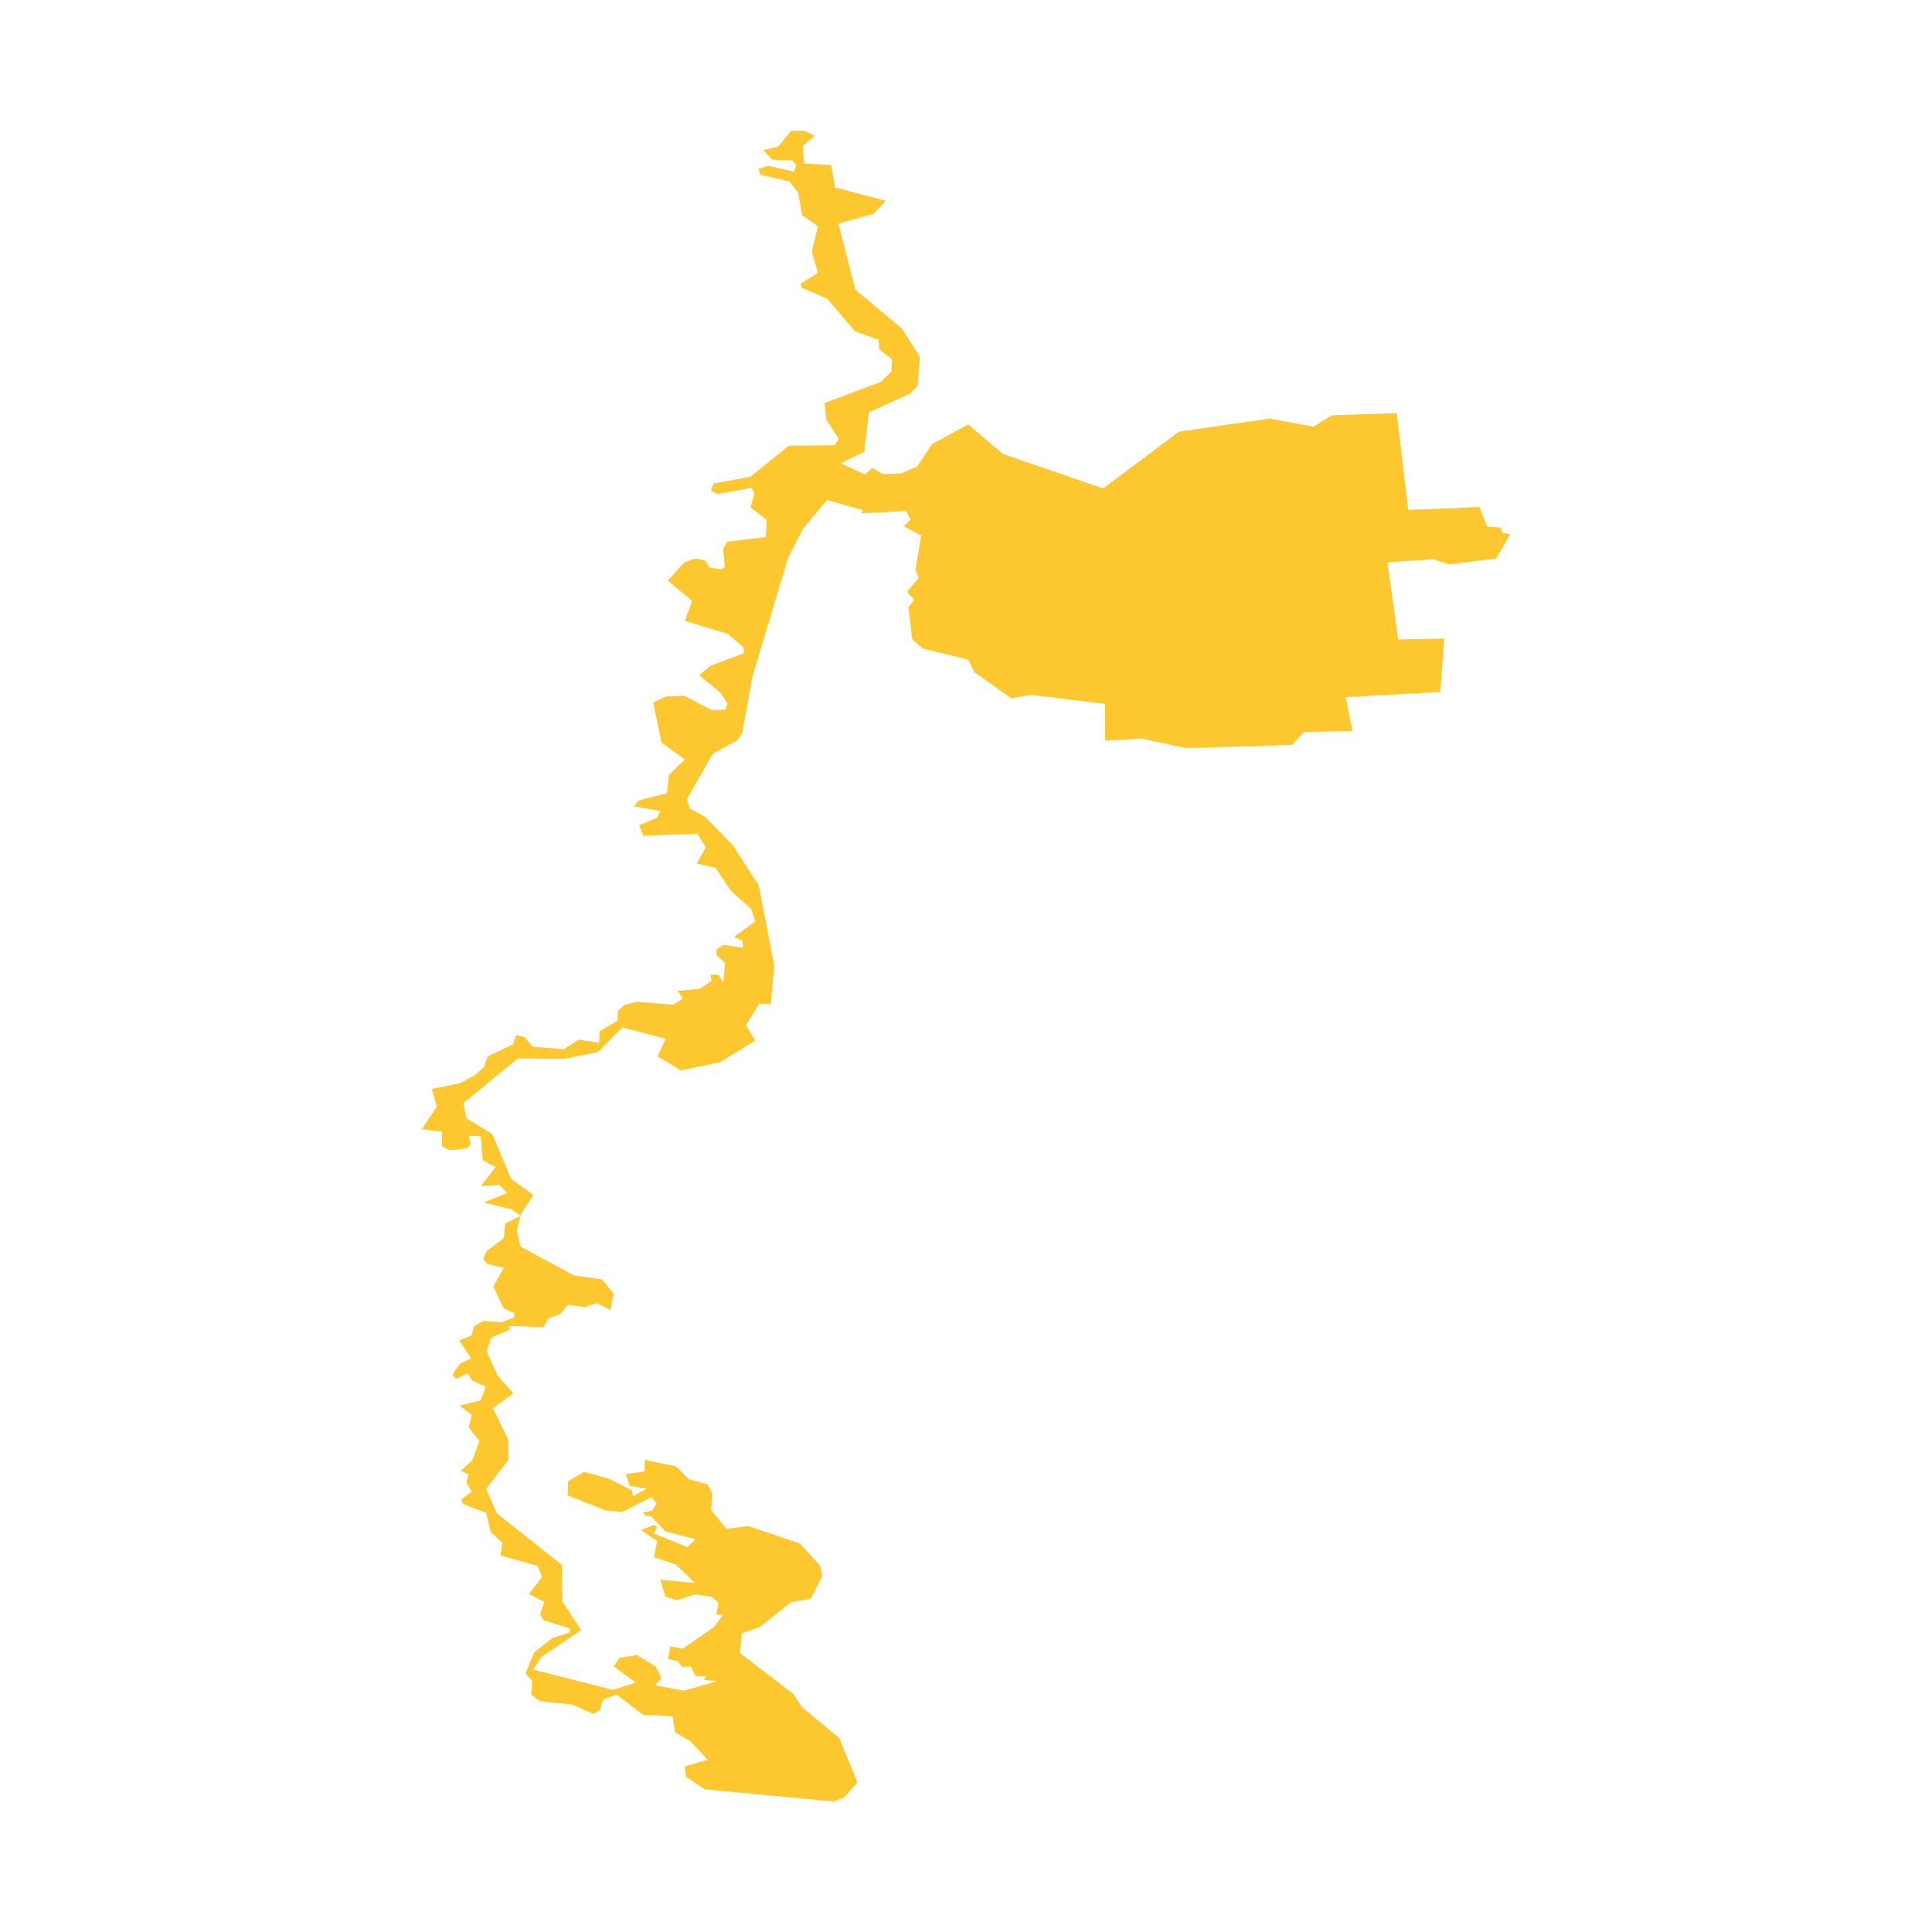 <svg xmlns="http://www.w3.org/2000/svg" fill="#fdc82f80" width="256" height="256" viewBox="-20 -20 206.743 296"><path d="M15.143,166.258 13.713,165.257 9.444,164.219 13.068,162.792 11.915,161.558 9.059,161.705 11.299,158.797 9.328,157.748 9.026,154.087 7.214,153.997 7.523,155.378 6.827,155.946 4.181,156.22 3.093,155.603 3.094,153.362 0,153.004 2.297,149.523 1.512,146.835 5.785,145.968 8.114,144.73 9.519,143.475 10.1,141.832 13.992,139.999 14.422,138.588 15.735,138.877 16.96,140.353 21.747,140.738 24.036,139.28 27.152,139.759 27.233,138.016 29.923,136.396 30.05,134.834 30.996,134.018 32.939,133.459 38.518,133.937 39.99,132.983 39.184,131.801 42.54,131.497 44.389,130.3 44.236,129.302 45.478,129.351 46.182,130.589 46.465,127.526 45.147,126.343 45.144,125.431 46.205,124.759 49.199,125.194 49.115,124.14 47.832,123.553 51.053,121.162 50.452,119.234 47.372,116.514 44.986,112.948 42.108,112.299 43.515,109.816 42.193,107.721 33.934,108.031 33.299,106.419 36.04,105.277 36.53,104.245 32.473,103.531 33.204,102.647 37.551,101.517 37.872,98.693 40.309,96.362 36.72,93.776 35.459,87.626 37.362,86.72 40.216,86.583 44.364,88.785 46.456,88.727 46.827,87.808 45.792,86.149 42.474,83.451 44.181,82.009 49.385,80.067 49.234,79.097 46.849,77.104 40.283,75.114 41.424,72.066 37.677,68.959 40.155,66.208 41.915,65.544 43.496,65.917 44.047,66.943 45.879,67.233 46.419,66.881 46.168,64.086 46.784,62.998 52.69,62.275 52.851,59.677 50.352,57.732 50.957,55.593 50.501,54.758 45.287,55.683 44.29,55.162 44.674,54.067 50.305,53.053 56.258,48.282 63.181,48.221 63.891,47.266 61.935,44.234 61.718,41.754 70.336,38.494 71.923,36.944 72.052,35.064 70.066,33.532 69.979,32.075 66.329,30.723 62.137,25.779 58.127,24.044 58.071,23.426 60.675,21.806 59.74,18.518 60.701,14.665 58.282,12.969 57.645,9.496 56.304,7.793 51.896,6.782 51.55,5.881 53.038,5.398 57.059,6.296 57.336,5.174 56.759,4.585 53.695,4.464 52.328,3.006 54.625,2.432 56.552,0.046 58.515,0 60.192,0.781 58.344,2.407 58.587,5.051 62.72,5.265 63.319,8.711 71.089,10.773 69.21,12.747 63.816,14.272 66.432,24.399 73.554,30.322 76.303,34.665 75.978,39.033 74.83,40.286 68.489,43.175 67.79,49.222 64.15,50.962 67.916,52.704 69.034,51.683 70.66,52.63 73.466,52.521 75.899,51.443 78.159,48.042 83.71,45.031 89.034,49.538 104.371,54.833 115.997,46.134 129.91,44.123 136.61,45.368 139.398,43.631 149.358,43.28 151.122,58.12 162.025,57.671 163.205,60.672 165.37,60.836 165.425,61.576 166.743,61.881 164.583,65.566 157.354,66.474 154.98,65.672 147.944,66.145 149.591,77.963 156.637,77.834 156.052,86.012 141.552,86.804 142.582,92.011 135.167,92.129 133.316,94.12 117.06,94.604 110.203,93.146 104.696,93.476 104.664,87.839 93.263,86.438 90.337,87.01 84.631,82.961 83.716,81.052 76.764,79.369 75.122,77.923 74.55,73.057 75.445,71.912 74.345,70.66 76.137,68.476 75.623,67.339 76.497,62.046 73.828,60.651 74.877,59.597 74.18,58.28 67.364,58.653 67.554,58.166 62.064,56.594 58.401,61.01 56.088,65.561 50.644,83.711 49.115,92.193 48.387,93.387 44.579,95.482 40.628,102.383 41.022,103.847 43.417,105.151 47.646,109.483 51.621,115.65 53.999,127.963 53.463,133.792 51.706,133.783 49.643,137.053 51.095,139.411 45.705,142.729 39.727,144.001 36.111,141.855 37.346,139.147 30.748,137.4 27.007,141.181 21.756,142.226 14.699,142.169 6.375,149.006 6.815,151.304 10.786,153.739 13.7,160.636 17.092,163.088 15.247,165.873 15.143,166.258 M15.14,166.271 15.143,166.258 15.153,166.264 15.14,166.271 M63.115,256 43.339,254.14 40.464,252.195 40.278,250.63 43.782,249.608 41.1,246.718 38.78,245.414 38.418,242.946 33.892,242.711 29.802,239.613 27.766,240.393 27.24,242.043 26.29,242.598 23.029,241.137 18.103,240.647 16.762,239.616 16.898,237.49 15.871,236.399 17.204,233.177 19.947,230.977 22.685,230.093 22.614,229.499 18.567,228.183 18.099,227.322 18.772,225.446 16.414,224.196 18.405,221.633 17.776,219.918 12.081,218.306 12.307,216.314 10.542,214.708 9.858,211.764 6.311,210.421 6.02,209.736 7.634,208.543 6.824,207.161 7.16,205.853 5.927,205.373 7.722,203.722 8.836,200.785 7.184,198.712 7.65,196.751 5.752,195.351 9,194.552 9.799,192.454 7.681,191.482 7.029,190.428 5.237,191.248 4.714,190.582 5.773,188.966 7.568,188.128 5.741,185.37 7.614,184.588 8.009,183.173 9.465,182.357 12.19,182.602 14.09,181.854 14.212,181.215 12.52,180.434 10.95,177.075 12.555,174.224 10.111,173.693 9.403,172.915 9.922,171.662 12.562,169.688 12.758,167.462 15.14,166.271 14.532,168.526 15.135,170.99 23.292,175.397 27.615,176.014 29.381,178.192 28.886,180.707 26.836,179.647 24.925,180.254 22.391,179.899 21.259,181.282 19.446,181.936 18.62,183.33 13.257,183.145 13.494,183.685 10.608,184.949 9.966,187.038 11.599,190.727 14.015,193.473 10.899,195.743 13.212,200.513 13.292,203.614 9.863,208.105 11.501,211.856 21.445,219.737 21.498,225.308 24.419,229.754 18.321,233.85 17.033,235.779 29.243,238.893 32.778,237.797 29.392,235.295 30.272,233.995 32.938,233.565 35.862,235.349 36.709,237.1 35.725,238.2 40.146,239.022 45.325,237.558 43.179,237.382 43.598,236.812 41.94,236.769 41.219,235.321 39.876,235.38 39.207,234.498 37.72,234.192 38.062,232.244 39.942,232.589 44.722,229.308 46.143,227.426 45.107,227.294 45.466,225.551 44.436,224.654 41.909,224.261 39.033,225.162 37.316,224.621 36.531,222.021 41.877,222.529 38.86,219.658 35.549,218.582 36.056,216.104 33.561,214.417 35.603,213.631 36.081,213.986 35.471,214.909 40.658,217.019 41.927,215.819 37.316,214.624 35.158,212.336 34.155,212.149 33.875,211.733 35.243,211.467 35.967,210.303 35.165,209.365 30.685,211.654 28.037,211.372 22.337,209.094 22.413,206.924 24.852,205.5 28.668,206.543 32.17,208.318 32.342,209.224 34.435,208.095 31.824,207.633 31.255,205.829 34.133,205.429 34.151,203.653 38.956,204.661 40.951,206.646 43.74,207.391 44.5,208.789 44.323,211.299 46.653,214.225 50.031,213.797 57.954,216.481 61.052,219.927 61.361,221.504 59.555,224.974 56.606,225.443 51.827,229.237 49.019,230.249 48.753,233.244 56.928,239.53 58.251,241.537 63.953,246.285 66.743,253.066 64.705,255.379 63.115,256Z"/></svg>